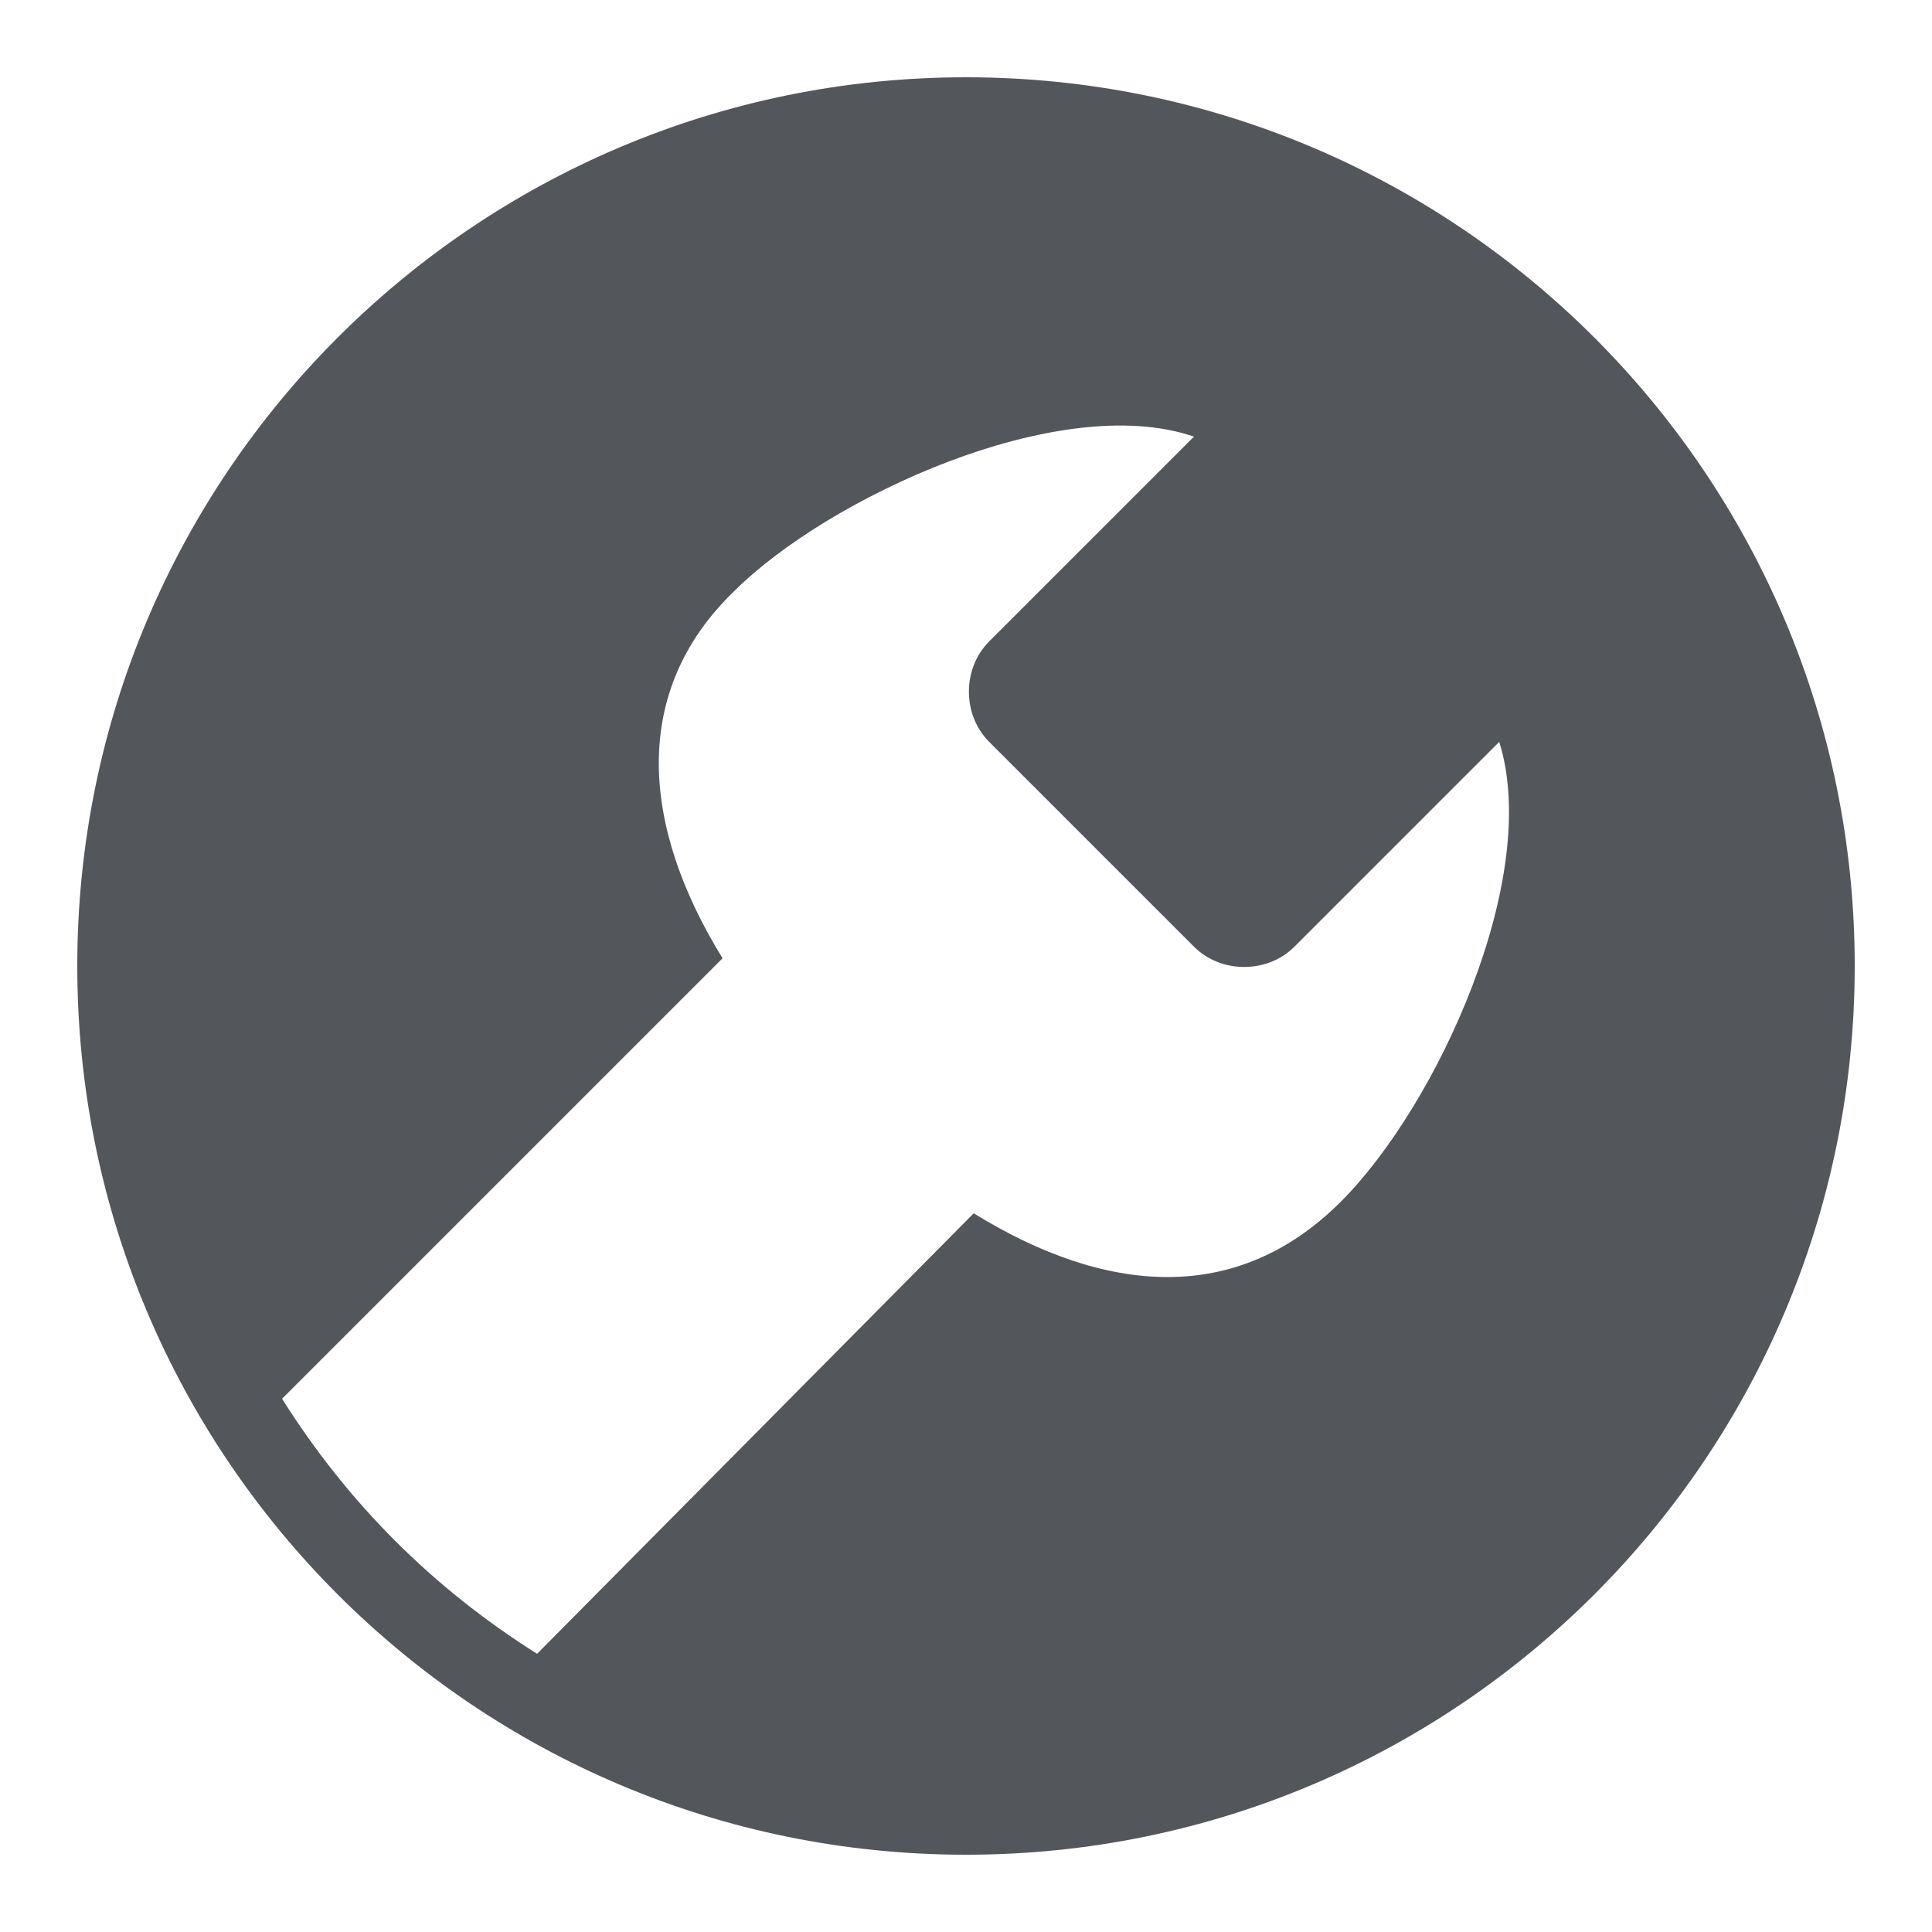 <?xml version="1.0" encoding="utf-8"?>
<!-- Generator: Adobe Illustrator 23.1.1, SVG Export Plug-In . SVG Version: 6.00 Build 0)  -->
<svg version="1.1" id="Layer_1" xmlns="http://www.w3.org/2000/svg" xmlns:xlink="http://www.w3.org/1999/xlink" x="0px" y="0px"
	 viewBox="0 0 50 50" style="enable-background:new 0 0 50 50;" xml:space="preserve">
<style type="text/css">
	.st0{fill:#53565A;}
</style>
<g id="surface1">
	<path class="st0" d="M25,2C12.3,2,2,12.3,2,25s10.3,23,23,23s23-10.3,23-23S37.7,2,25,2z M34.7,31.1c-2.7,2.7-6.1,2.4-9.5,0.3
		L13.9,42.8c-2.7-1.7-4.9-3.9-6.6-6.6l11.4-11.4c-2.1-3.4-2.4-6.9,0.3-9.5c2.4-2.4,8.4-5.2,11.9-4l-5.3,5.3c-0.7,0.7-0.7,1.9,0,2.6
		l5.3,5.3c0.7,0.7,1.9,0.7,2.6,0l5.3-5.3C39.9,22.7,37.2,28.6,34.7,31.1z"/>
</g>
</svg>
